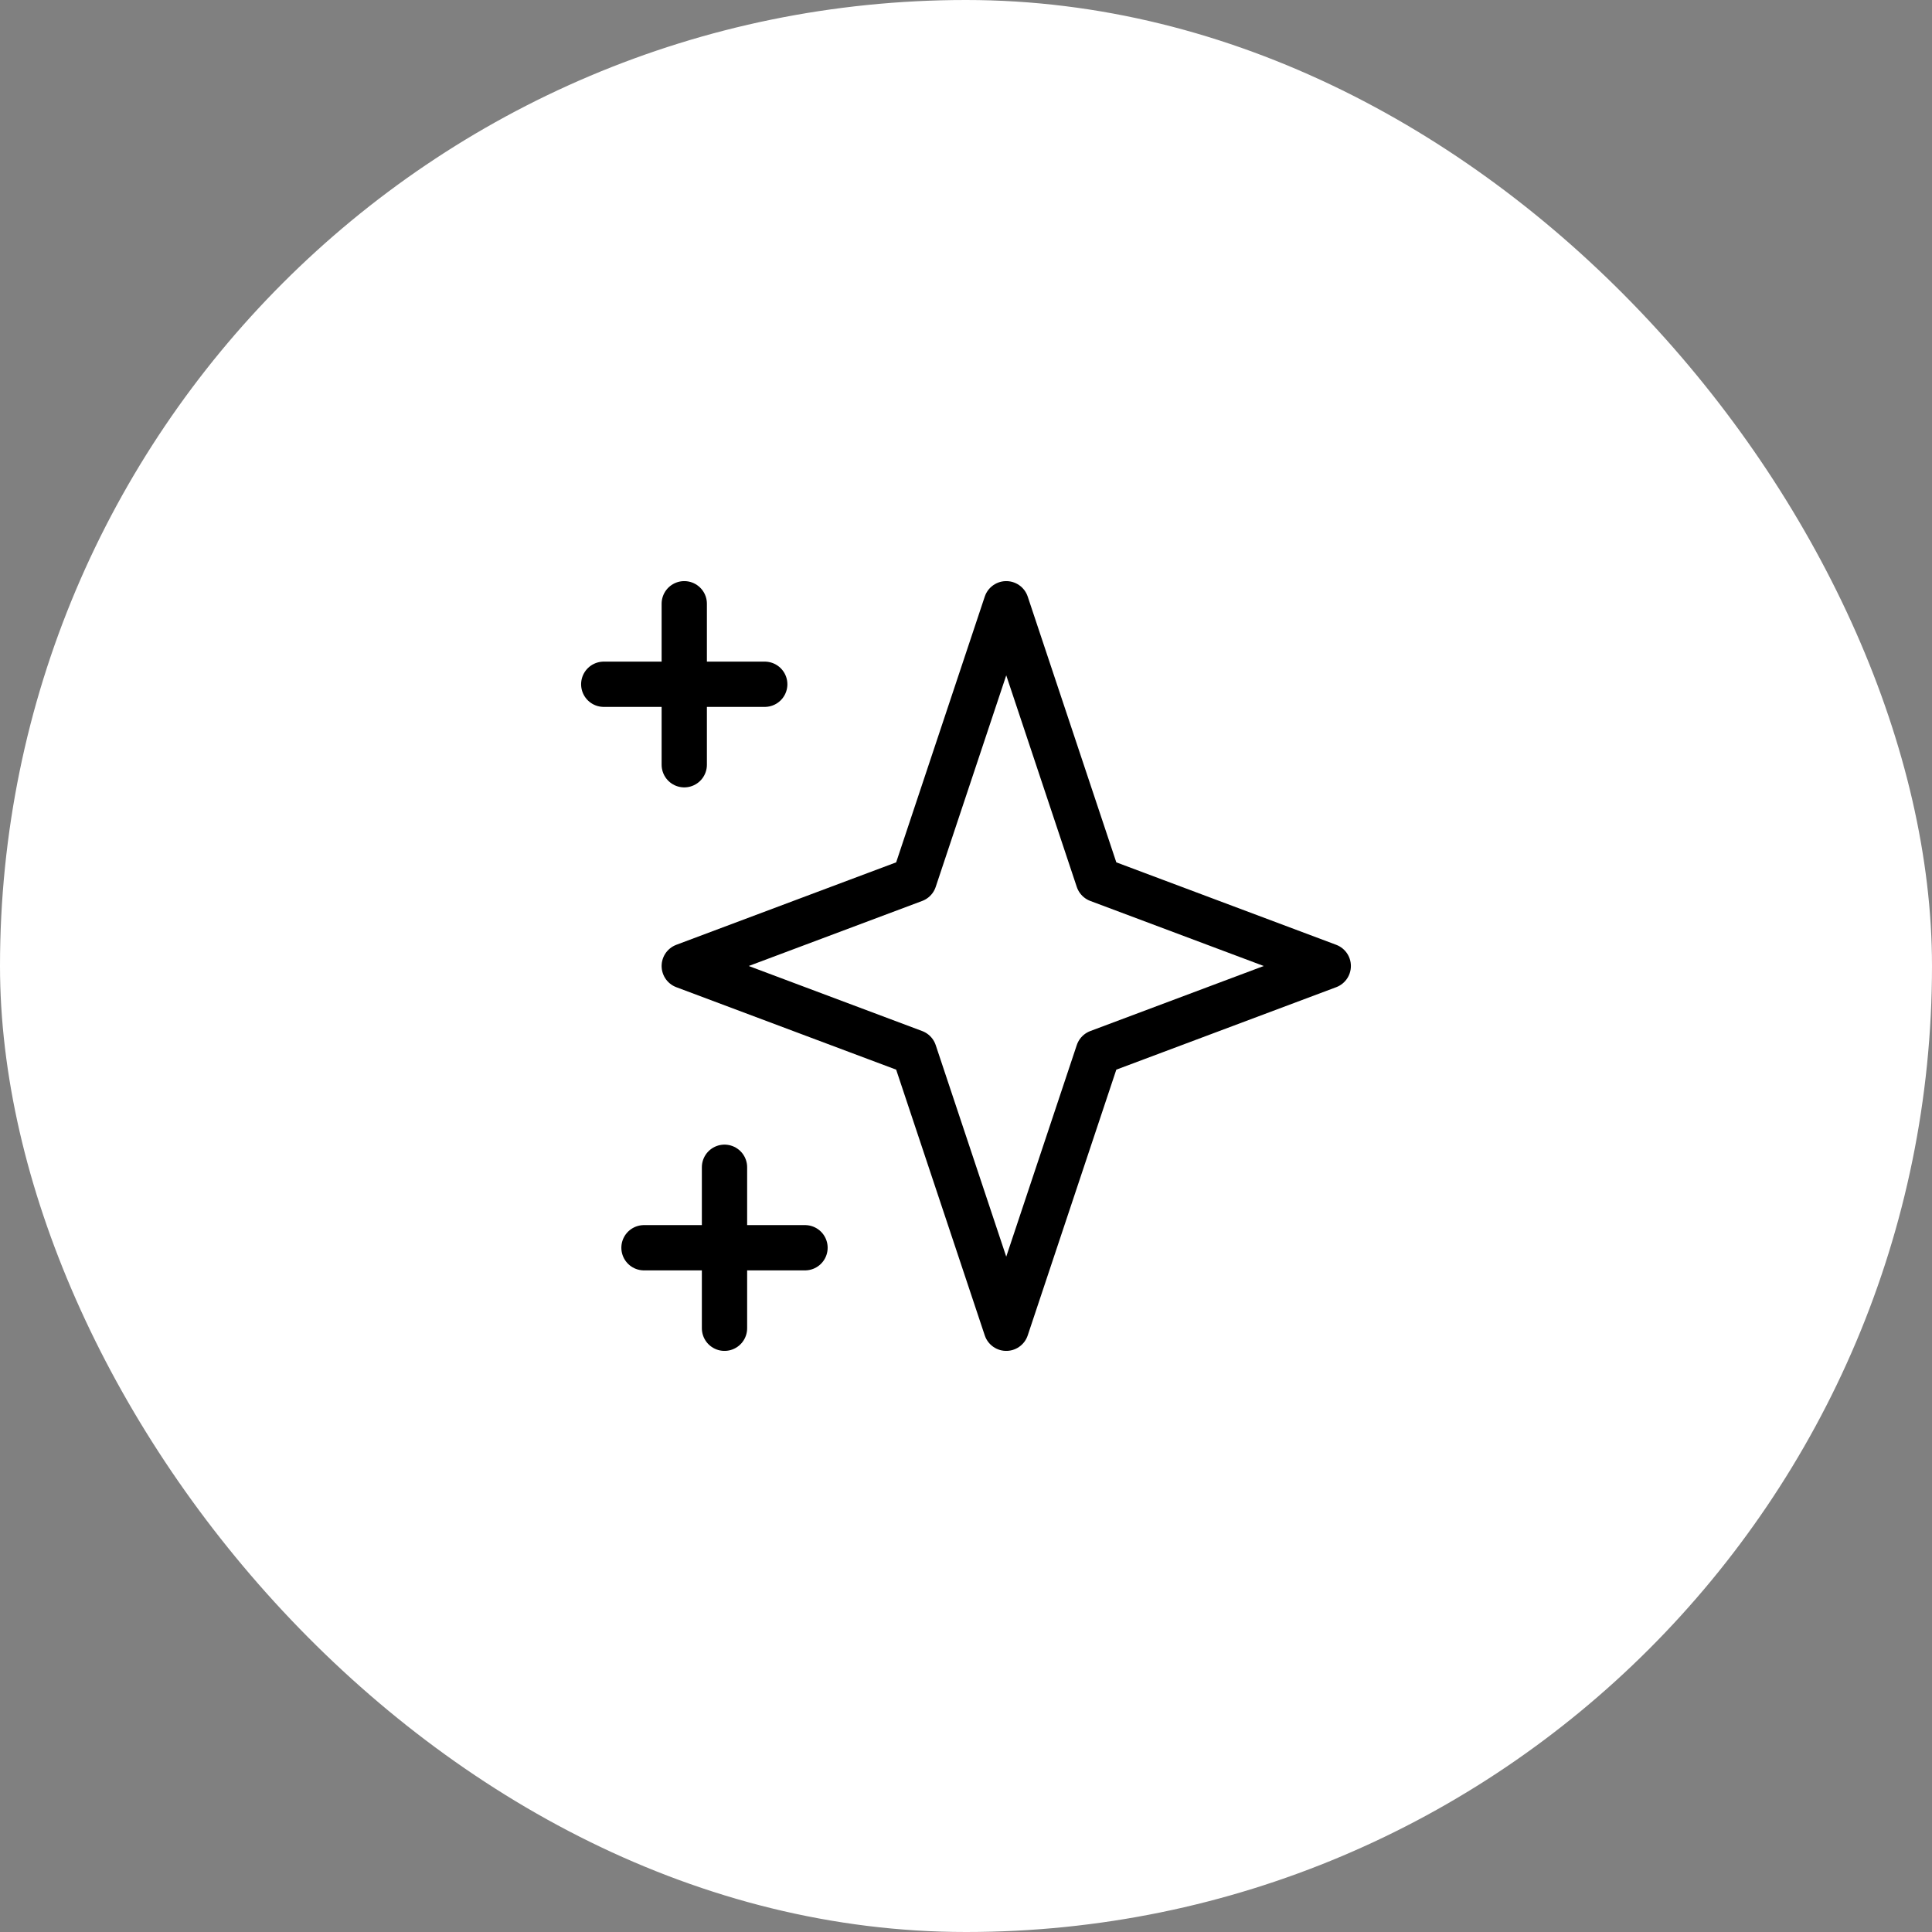 <svg xmlns="http://www.w3.org/2000/svg" fill="none" viewBox="0 0 64 64" height="64" width="64">
<rect x="0" y="0" width="64" height="64" fill="#808080" stroke="none"/>
<rect fill="white" rx="32" height="64" width="64"></rect>
<path stroke-linejoin="round" stroke-linecap="round" stroke-width="1.5" stroke="black" d="M22.667 20V25.333M20 22.667H25.333M24 38.667V44M21.333 41.333H26.667M33.333 20L36.381 29.143L44 32L36.381 34.857L33.333 44L30.285 34.857L22.667 32L30.285 29.143L33.333 20Z"></path>
</svg>
